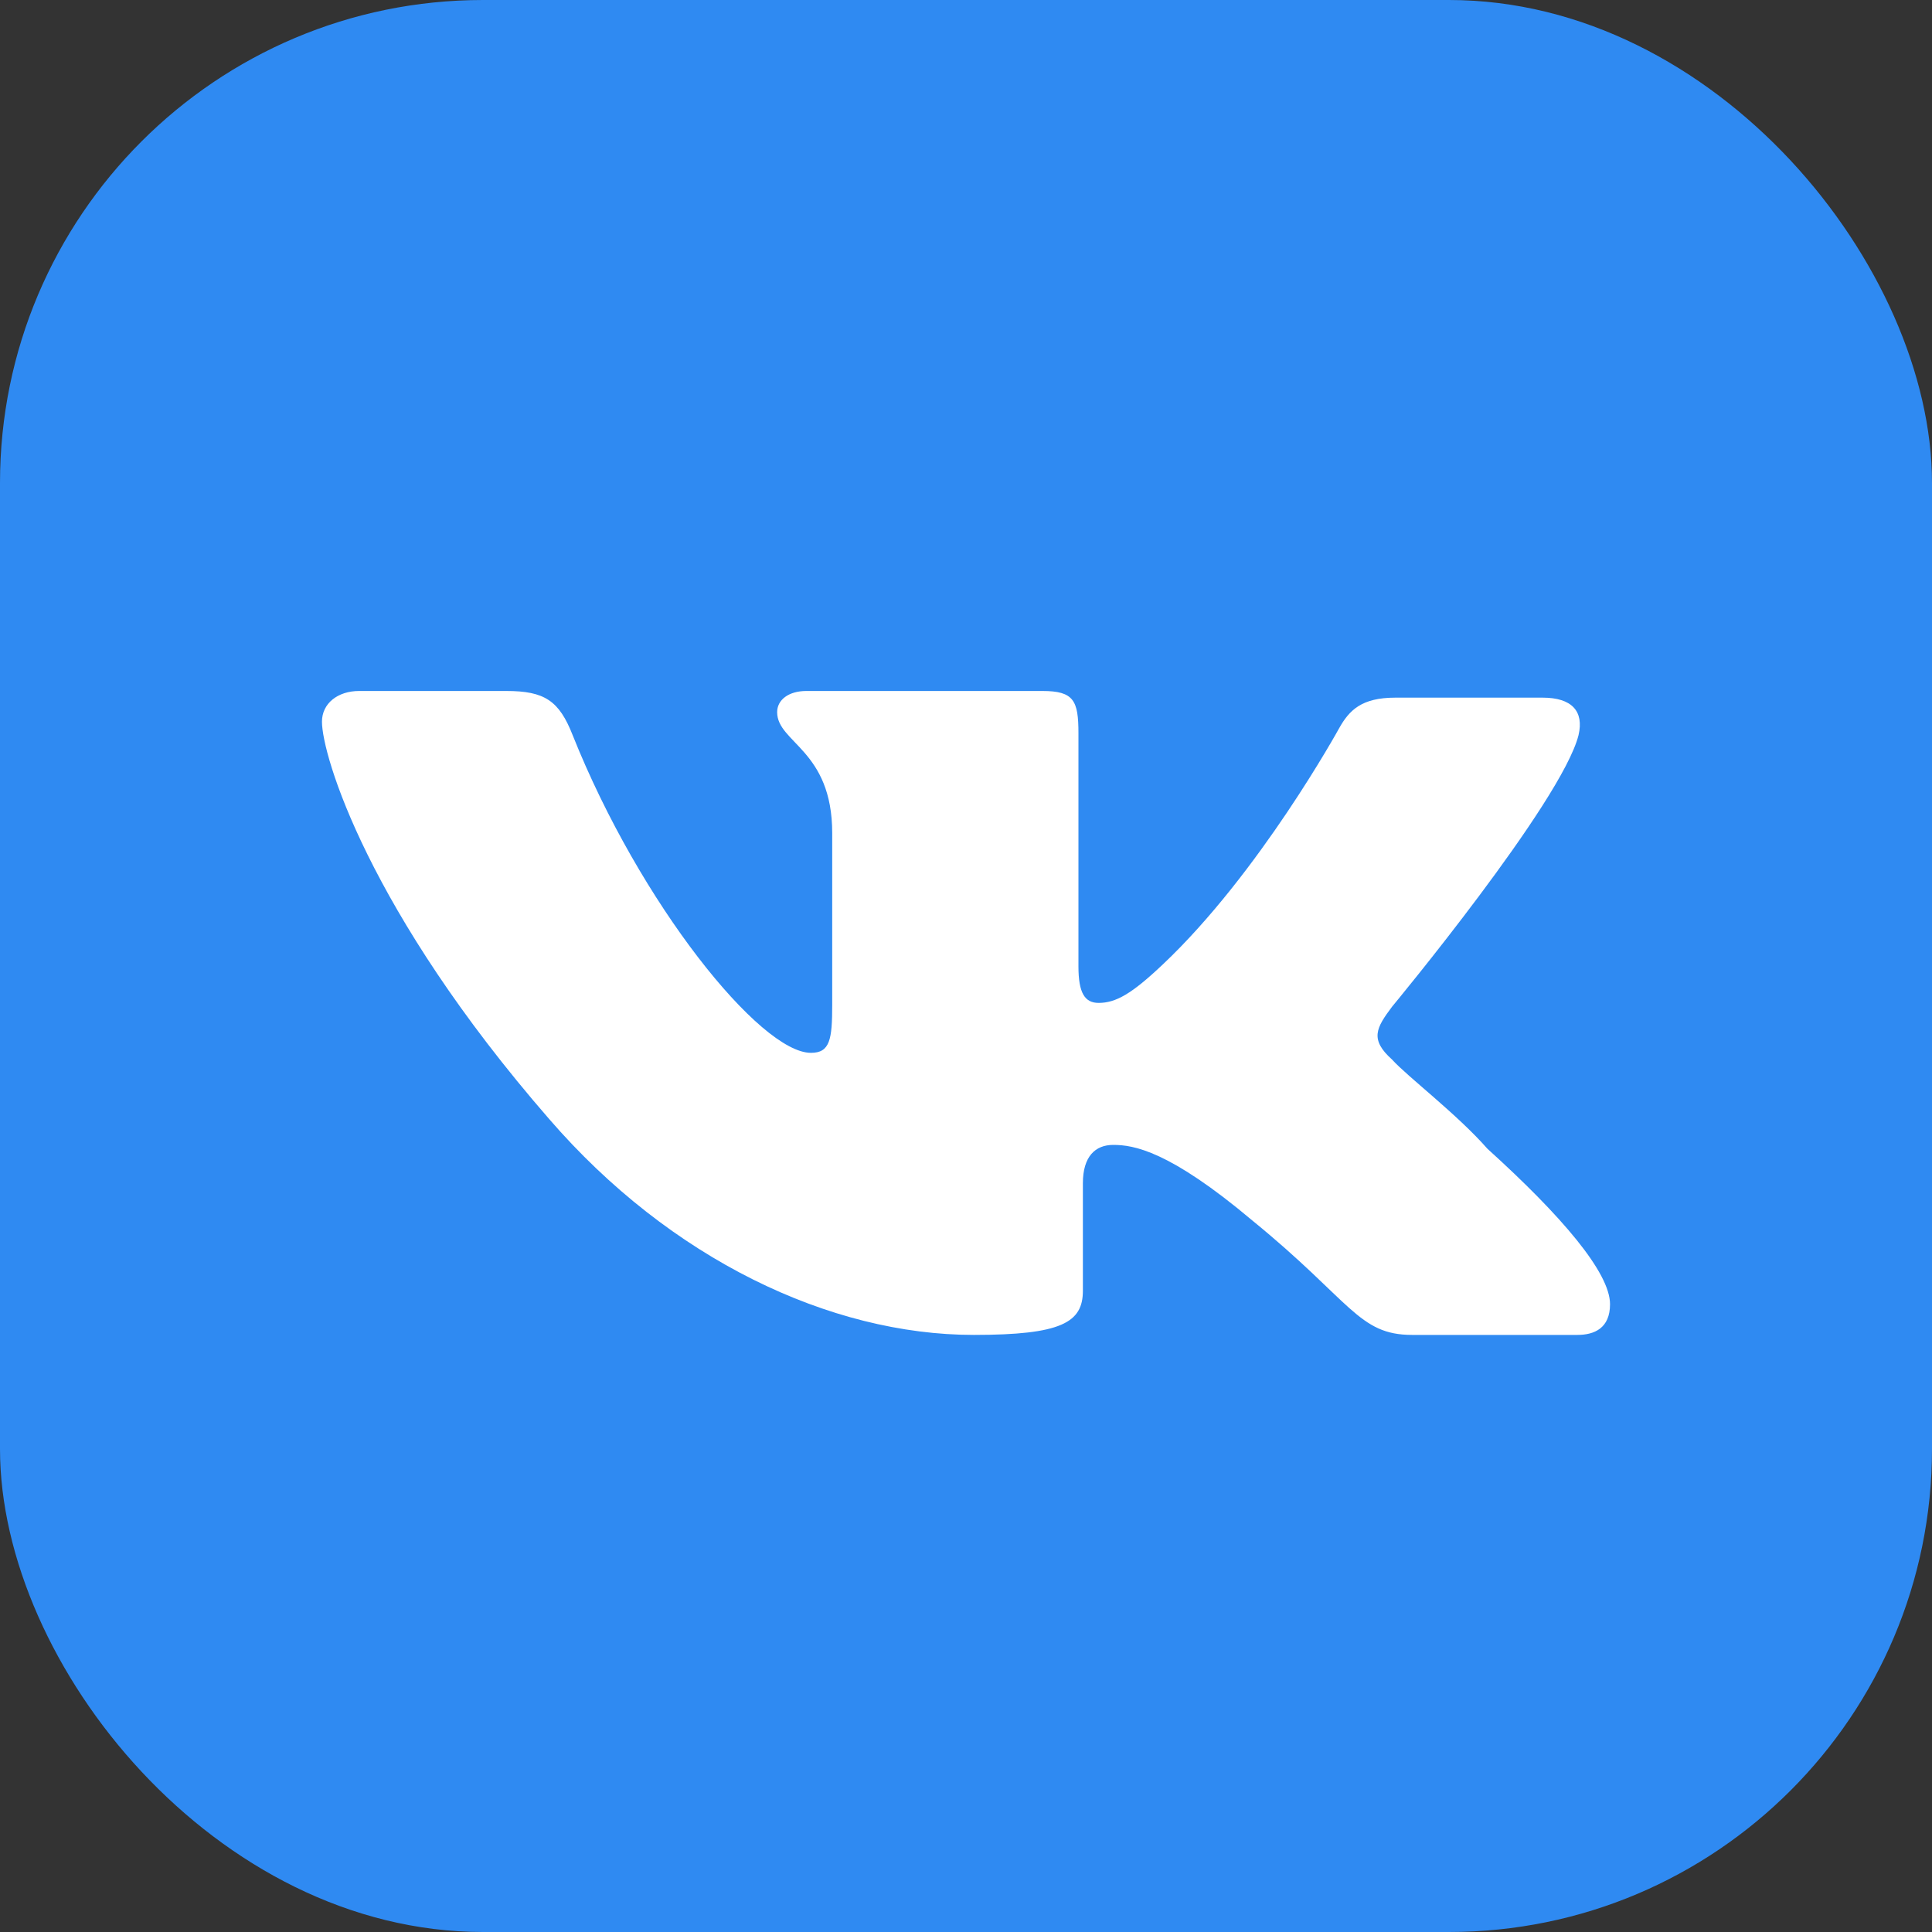 <svg width="20" height="20" viewBox="0 0 20 20" fill="none" xmlns="http://www.w3.org/2000/svg">
<rect x="0" y="0" width="20" height="20" fill="#333333" stroke="none"/>
<rect width="20" height="20" rx="5" fill="url(#paint0_linear_501_145)"/>
<path fill-rule="evenodd" clip-rule="evenodd" d="M16.341 7.61C16.399 7.362 16.271 7.222 15.969 7.222H14.444C14.095 7.222 13.967 7.352 13.862 7.54C13.862 7.54 13.038 9.04 12.036 9.985C11.714 10.29 11.55 10.382 11.373 10.382C11.23 10.382 11.164 10.28 11.164 10.004V7.591C11.164 7.253 11.117 7.153 10.791 7.153H8.348C8.162 7.153 8.045 7.246 8.045 7.372C8.045 7.69 8.615 7.762 8.615 8.624V10.402C8.615 10.76 8.592 10.899 8.395 10.899C7.871 10.899 6.626 9.359 5.928 7.61C5.788 7.253 5.637 7.153 5.241 7.153H3.718C3.496 7.153 3.333 7.282 3.333 7.471C3.333 7.818 3.81 9.428 5.684 11.583C6.939 13.034 8.593 13.819 10.081 13.819C10.989 13.819 11.21 13.69 11.21 13.362V12.249C11.21 11.972 11.338 11.852 11.524 11.852C11.733 11.852 12.103 11.909 12.967 12.637C13.991 13.472 14.061 13.819 14.619 13.819H16.329C16.504 13.819 16.667 13.75 16.667 13.501C16.667 13.174 16.166 12.587 15.398 11.892C15.084 11.534 14.572 11.147 14.41 10.968C14.177 10.759 14.247 10.64 14.41 10.422C14.41 10.422 16.166 8.305 16.341 7.61Z" fill="white"/>
<defs>
<linearGradient id="paint0_linear_501_145" x1="0" y1="0" x2="20" y2="20" gradientUnits="userSpaceOnUse">
<stop stop-color="#2F8AF2"/>
<stop offset="1" stop-color="#2F8AF2"/>
</linearGradient>
</defs>
</svg>
